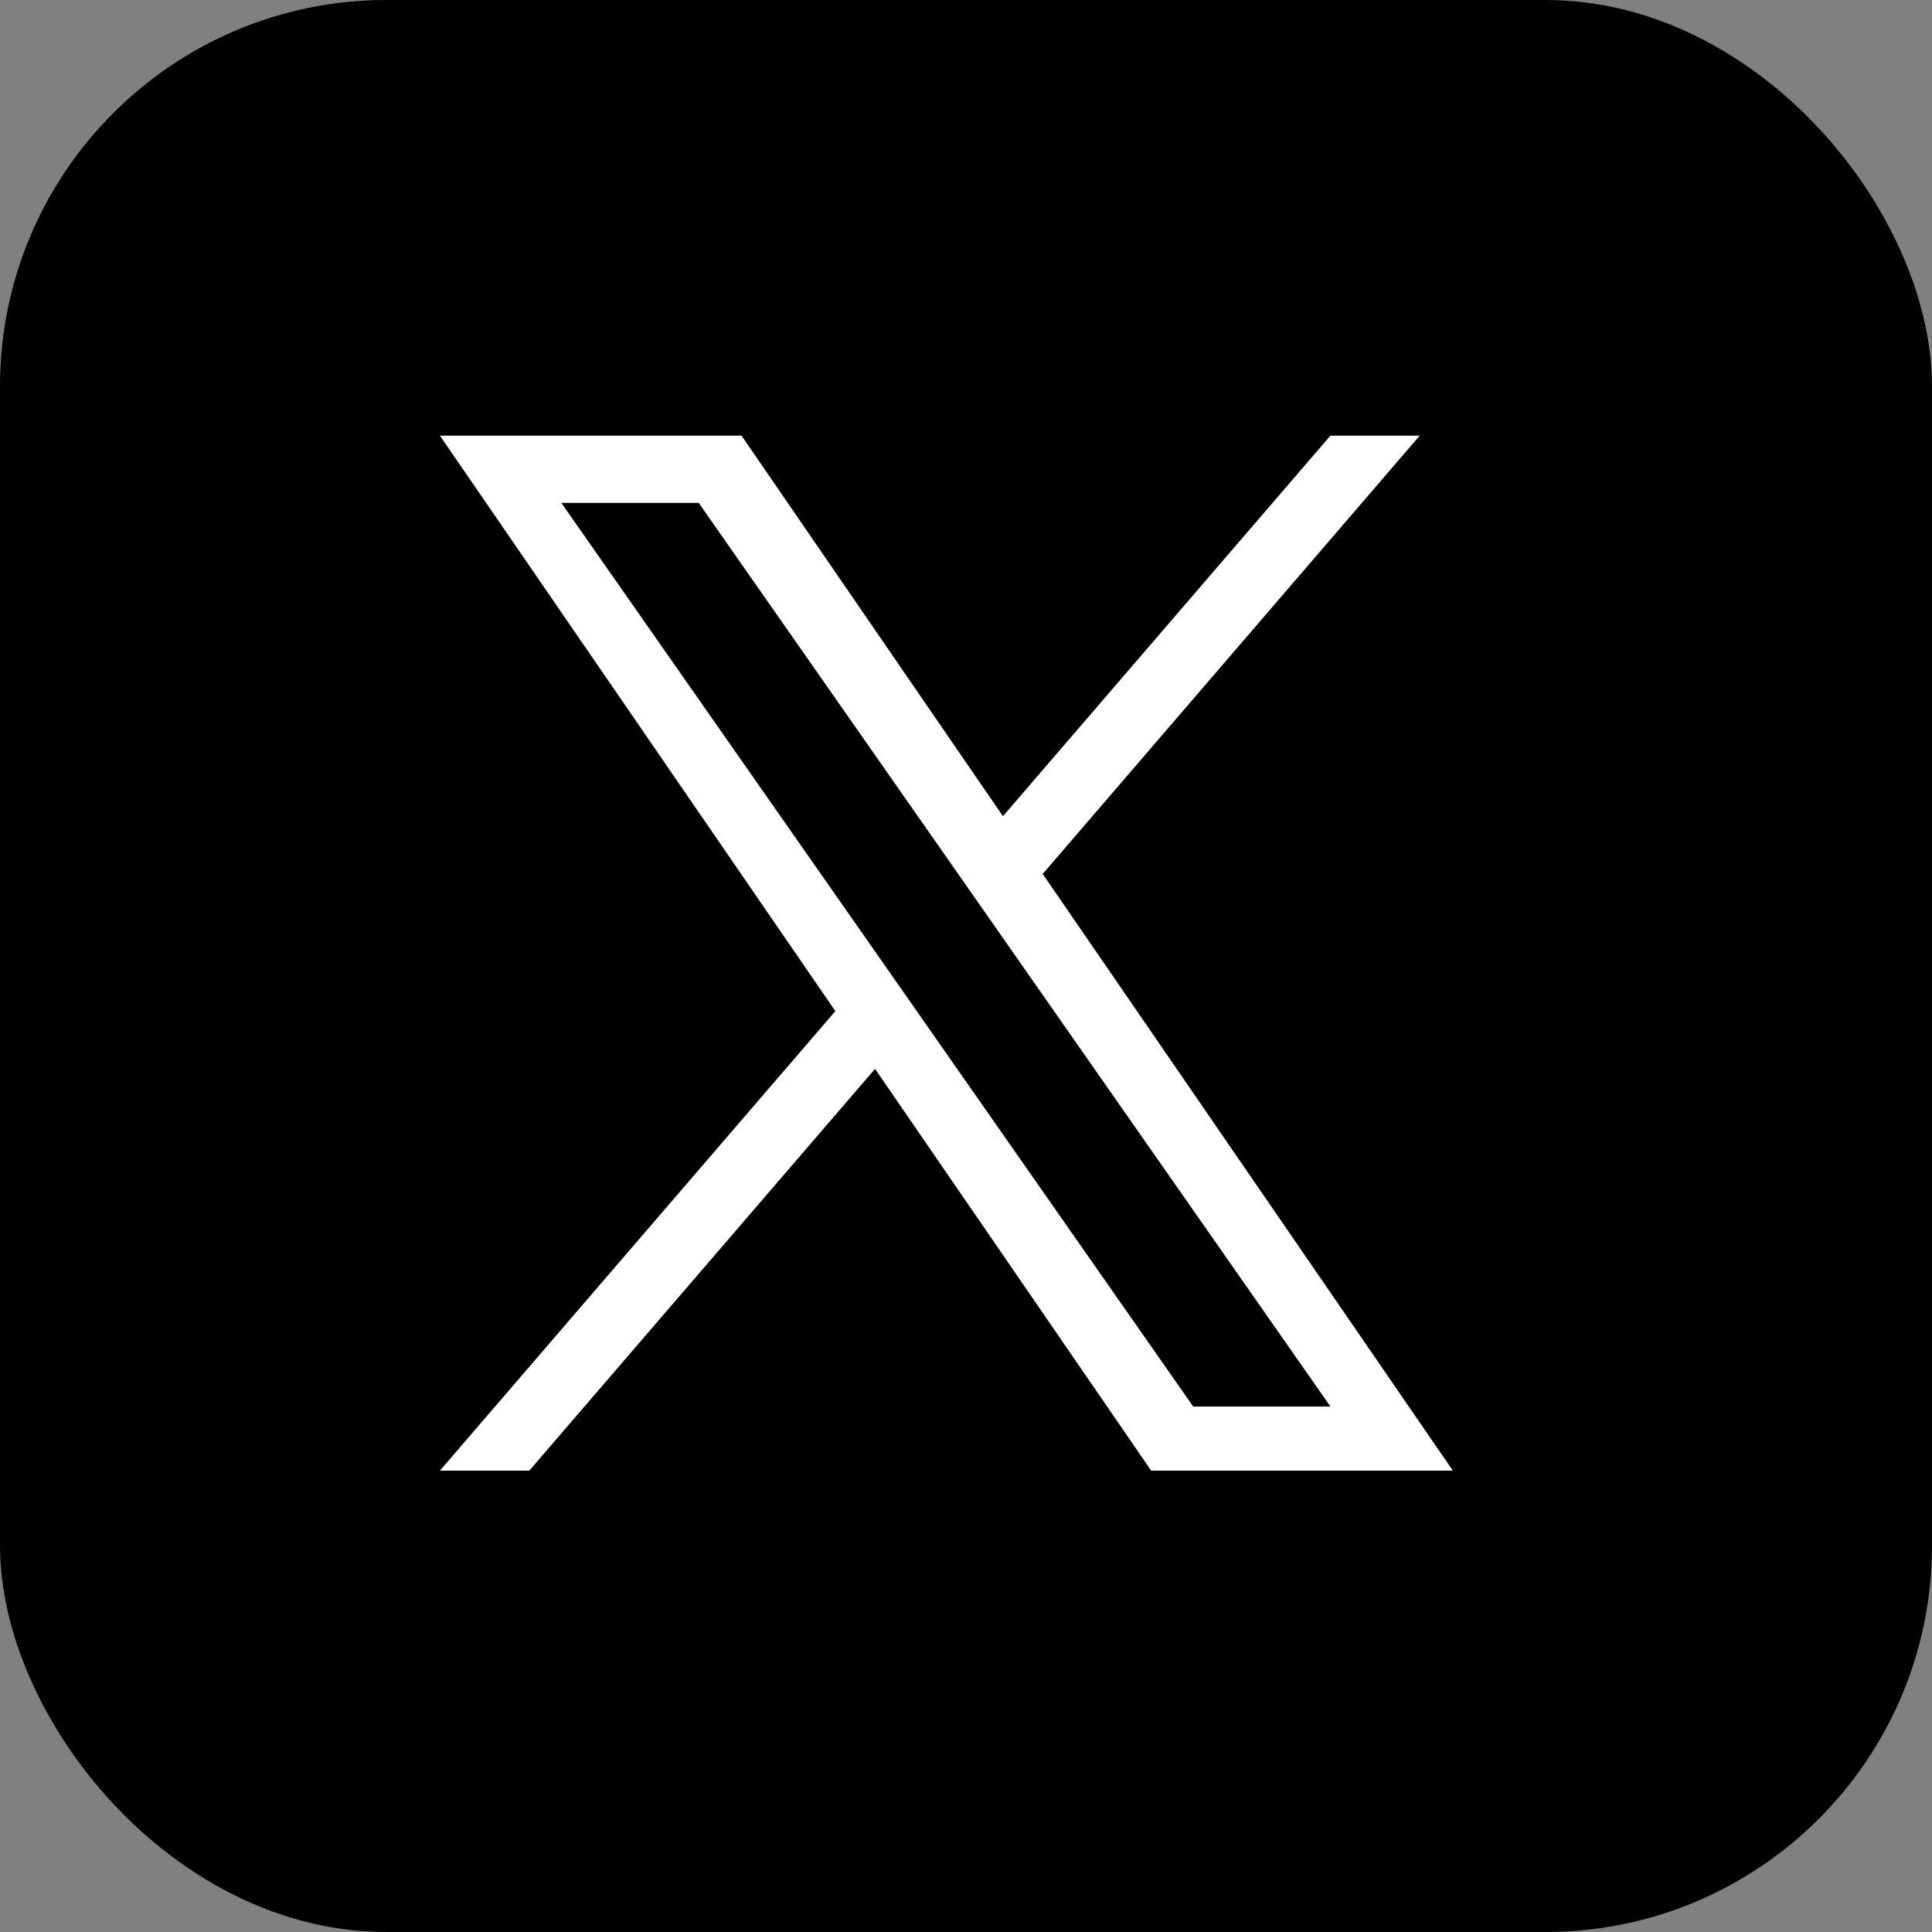 <svg height="70" viewBox="0 0 70 70" width="70" xmlns="http://www.w3.org/2000/svg"><rect x="0" y="0" width="70" height="70" fill="#808080" stroke="none"/><rect height="70" rx="14" width="70"/><path d="m6.409 6.254h57.182v57.182h-57.182z" fill="none"/><path d="m21.84 15.881 13.66-15.881h-3.235l-11.865 13.789-9.472-13.789h-10.928l14.327 20.851-14.327 16.649h3.238l12.527-14.557 10.005 14.557h10.93zm-4.434 5.154-1.452-2.076-11.554-16.522h4.977l9.323 13.334 1.452 2.076 12.114 17.331h-4.973l-9.887-14.142z" fill="#fff" transform="translate(15.939 15.784)"/></svg>
